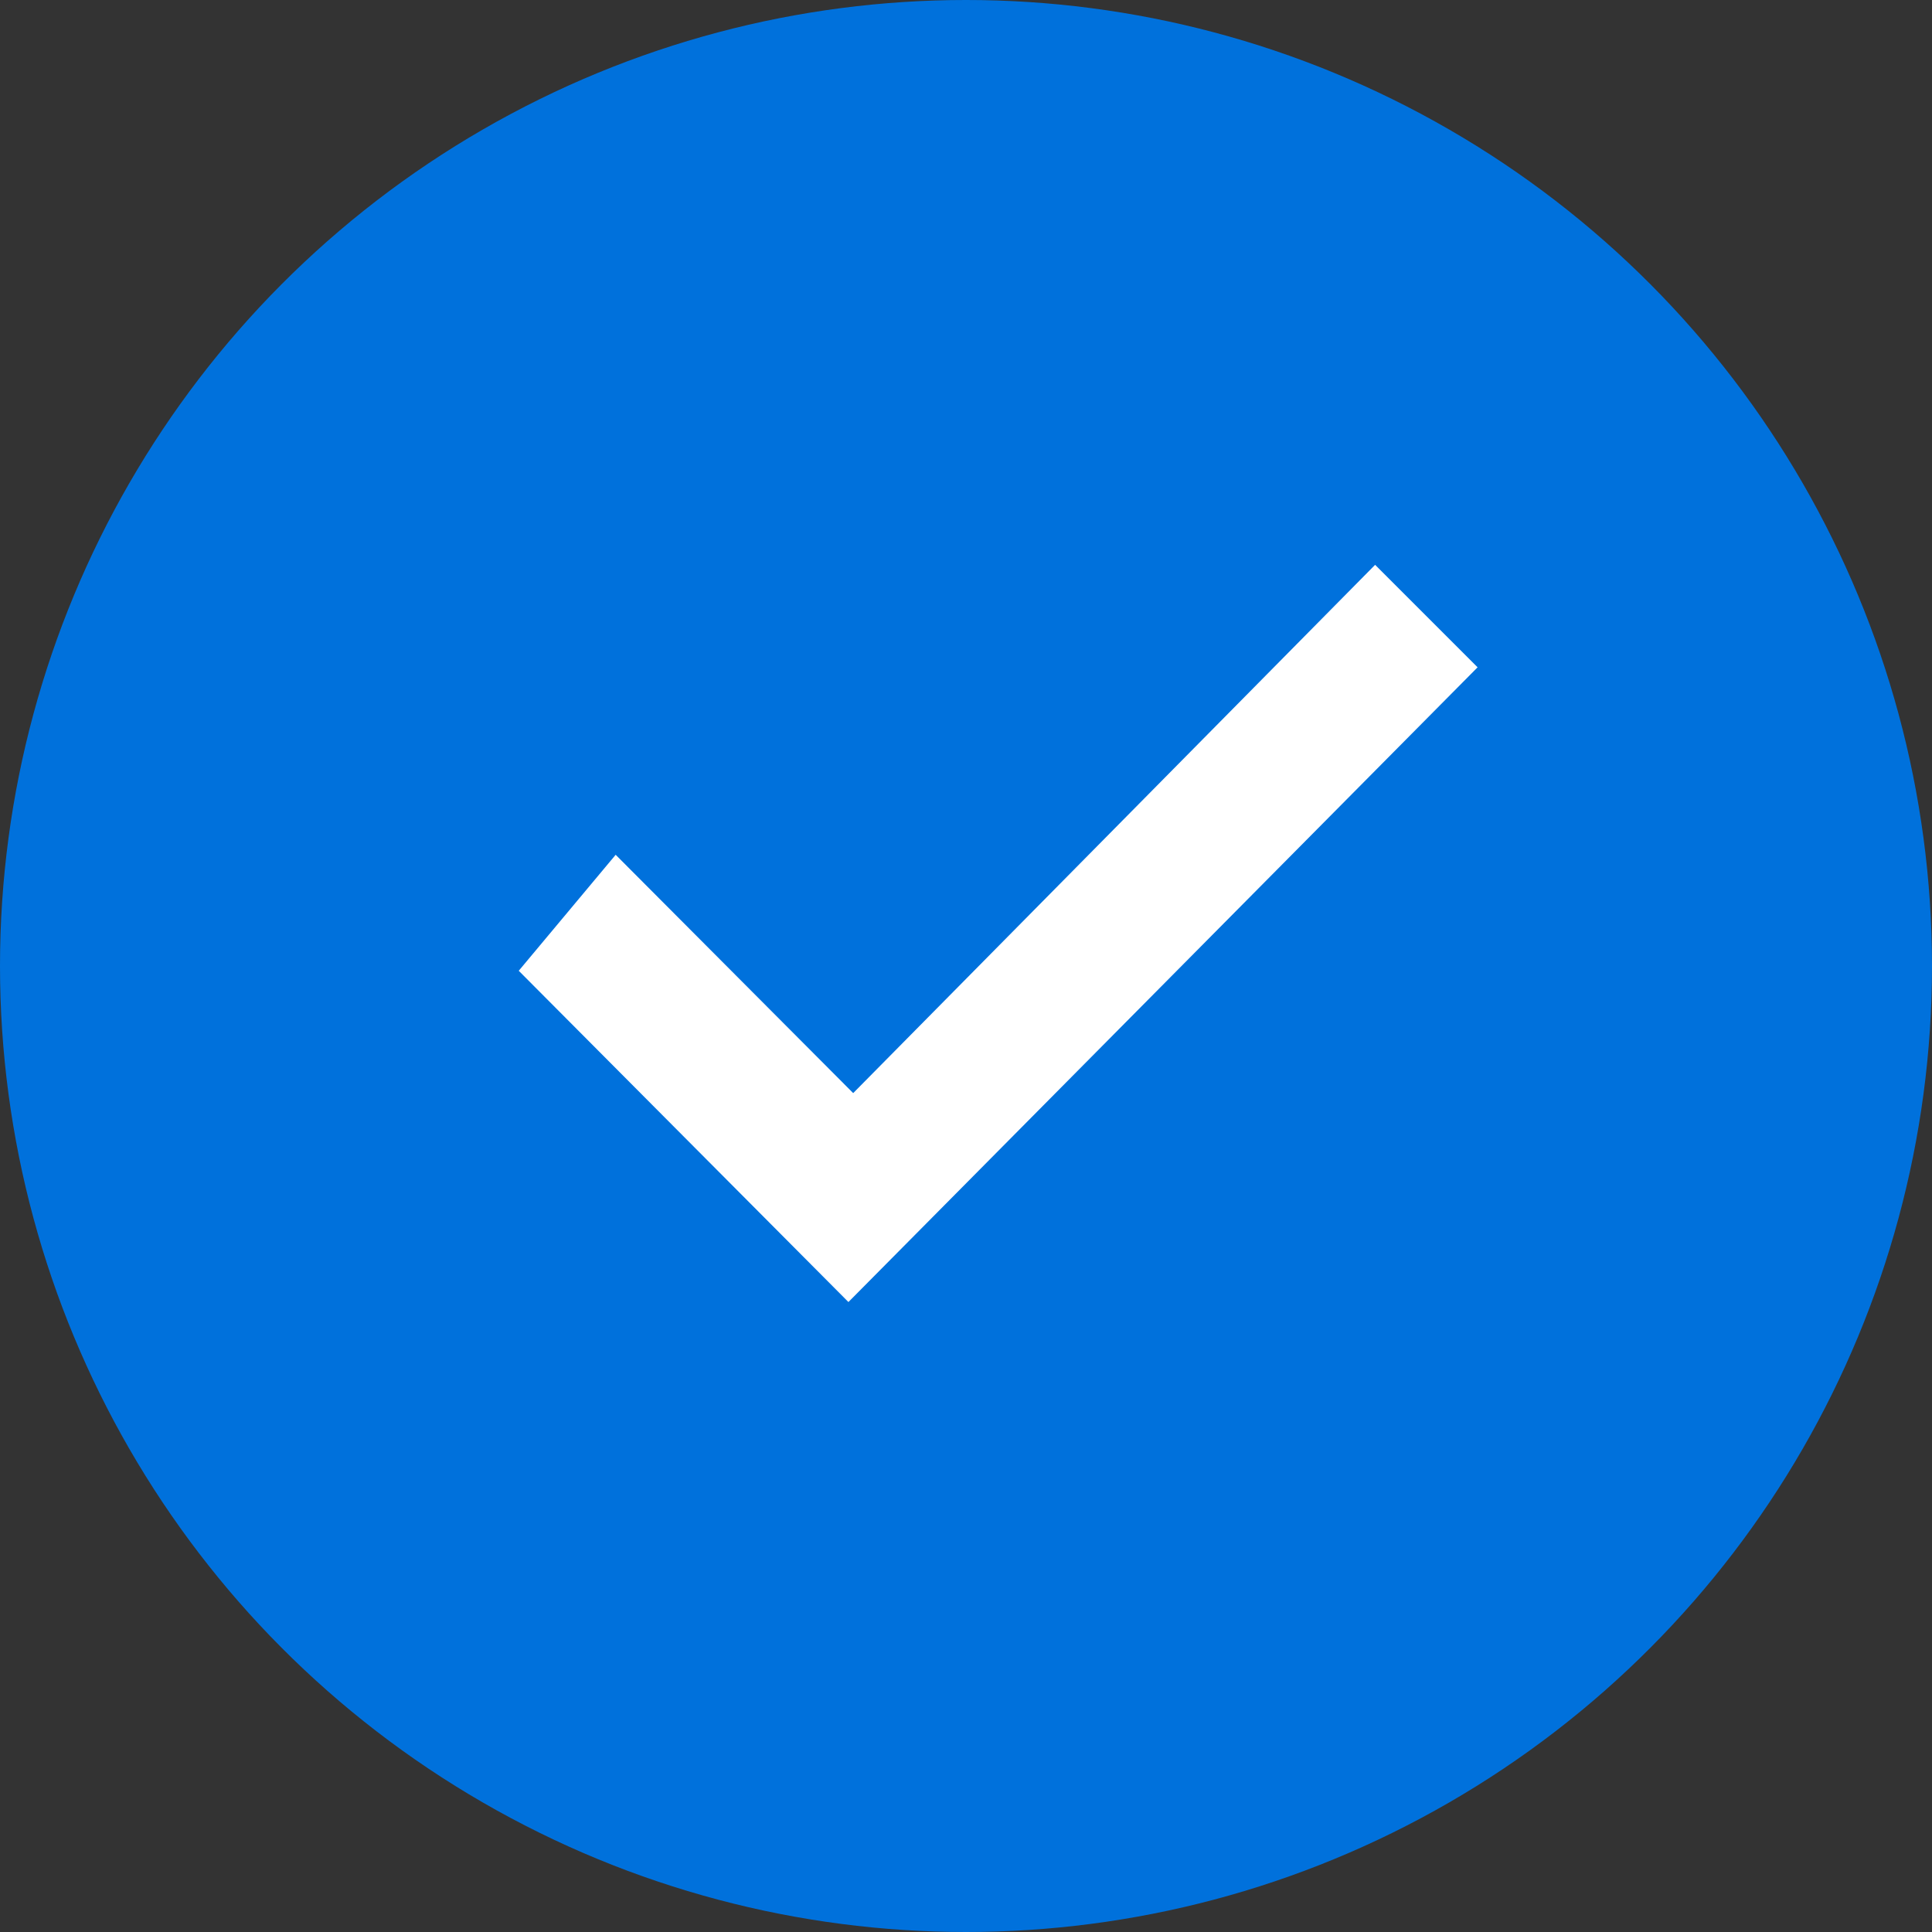 <svg id="zhenqueimg1" xmlns="http://www.w3.org/2000/svg" width="24.32" height="24.32" viewBox="0 0 24.32 24.32">
  <rect x="0" y="0" width="24.32" height="24.32" fill="#333333" stroke="none"/>
  <defs>
    <style>
      .cls-1 {
        fill: #0071dc;
      }

      .cls-2 {
        fill: #fff;
        fill-rule: evenodd;
      }
    </style>
  </defs>
  <circle id="椭圆_512_拷贝_4" data-name="椭圆 512 拷贝 4" class="cls-1" cx="12.16" cy="12.16" r="12.16"/>
  <path id="形状_27_拷贝_10" data-name="形状 27 拷贝 10" class="cls-2" d="M1025.59,2906.6l2.99,3,6.57-6.65,1.29,1.29-7.92,7.99-4.15-4.17Z" transform="translate(-1017.84 -2895.84)"/>
</svg>
